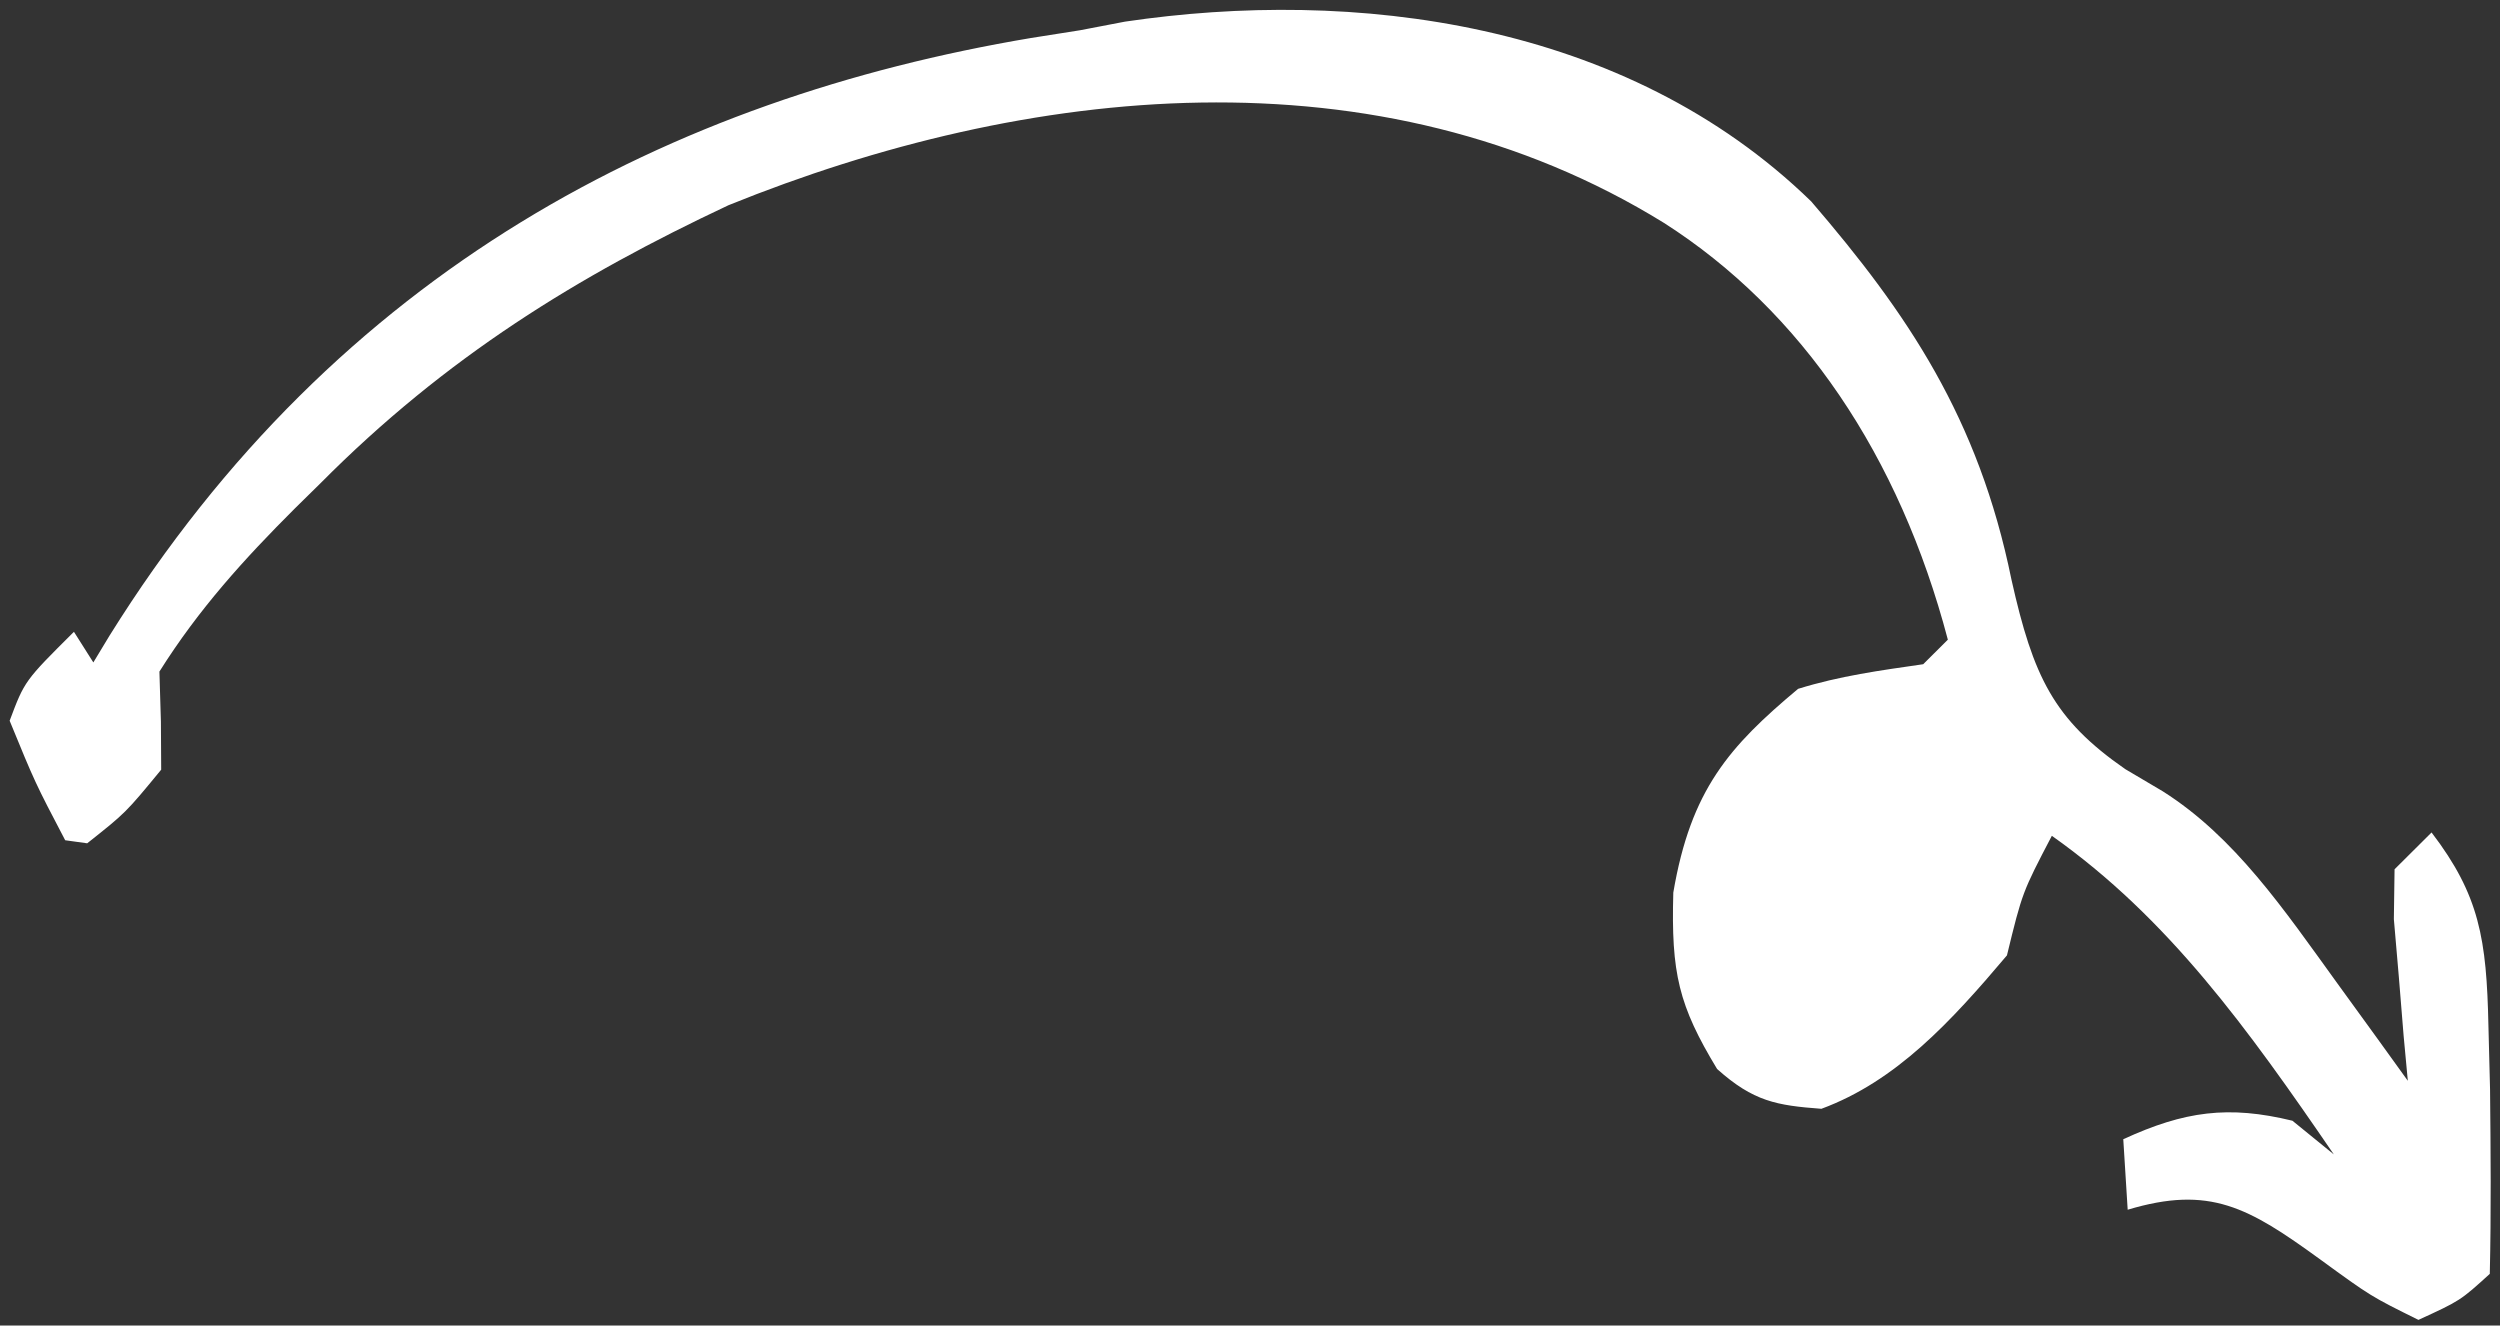 <svg width="149" height="79" viewBox="0 0 149 79" fill="none" xmlns="http://www.w3.org/2000/svg">
<rect x="0" y="0" width="149" height="79" fill="#333333" stroke="none"/>
<path d="M4.407 37.655C4.789 38.258 5.17 38.86 5.563 39.481C5.878 38.959 6.193 38.438 6.518 37.9C20.147 16.036 40.027 5.871 61.434 2.267C62.401 2.114 63.368 1.961 64.365 1.804C65.25 1.634 66.136 1.465 67.048 1.29C80.621 -0.721 96.848 1.209 107.948 12.005C113.684 18.678 117.92 24.909 119.884 34.55C121.181 40.33 122.395 42.876 126.661 45.837C127.401 46.275 128.141 46.712 128.903 47.163C133.208 49.89 136.116 54.198 139.321 58.629C140.107 59.713 140.893 60.797 141.703 61.913C142.298 62.739 142.893 63.565 143.506 64.415C143.424 63.531 143.341 62.646 143.256 61.735C143.163 60.584 143.069 59.434 142.973 58.249C142.874 57.105 142.776 55.96 142.674 54.781C142.688 53.8 142.702 52.82 142.716 51.809C143.444 51.085 144.171 50.361 144.921 49.615C147.784 53.361 148.2 55.976 148.31 61.123C148.342 62.377 148.374 63.63 148.407 64.921C148.444 68.59 148.475 72.252 148.392 75.922C146.633 77.52 146.633 77.52 144.139 78.665C141.306 77.264 141.306 77.264 138.251 75.038C133.998 71.951 131.7 70.63 126.81 72.1C126.68 70.02 126.68 70.02 126.547 67.898C130.193 66.22 132.822 65.868 136.628 66.795C137.443 67.458 138.257 68.12 139.096 68.803C133.957 61.294 129.239 54.726 122.29 49.814C120.53 53.184 120.53 53.184 119.614 56.941C116.261 60.912 113.007 64.439 108.556 66.084C105.89 65.885 104.508 65.651 102.34 63.713C100.049 59.928 99.594 58.009 99.729 53.198C100.771 47.064 103.064 44.487 107.166 41.055C109.658 40.282 112.065 39.957 114.622 39.588C115.107 39.105 115.592 38.623 116.092 38.125C113.205 27.162 107.384 18.534 99.18 13.29C82.151 2.767 61.198 5.027 43.416 12.232C34.449 16.448 26.593 21.258 19.095 28.807C18.34 29.549 18.34 29.549 17.571 30.306C14.595 33.278 11.859 36.275 9.501 40.026C9.53 41.01 9.56 41.993 9.59 43.007C9.596 43.953 9.601 44.898 9.607 45.873C7.491 48.444 7.491 48.444 5.197 50.261C4.764 50.201 4.331 50.141 3.885 50.079C2.092 46.655 2.092 46.655 0.575 42.956C1.467 40.58 1.467 40.58 4.407 37.655Z" fill="white"/>
</svg>
